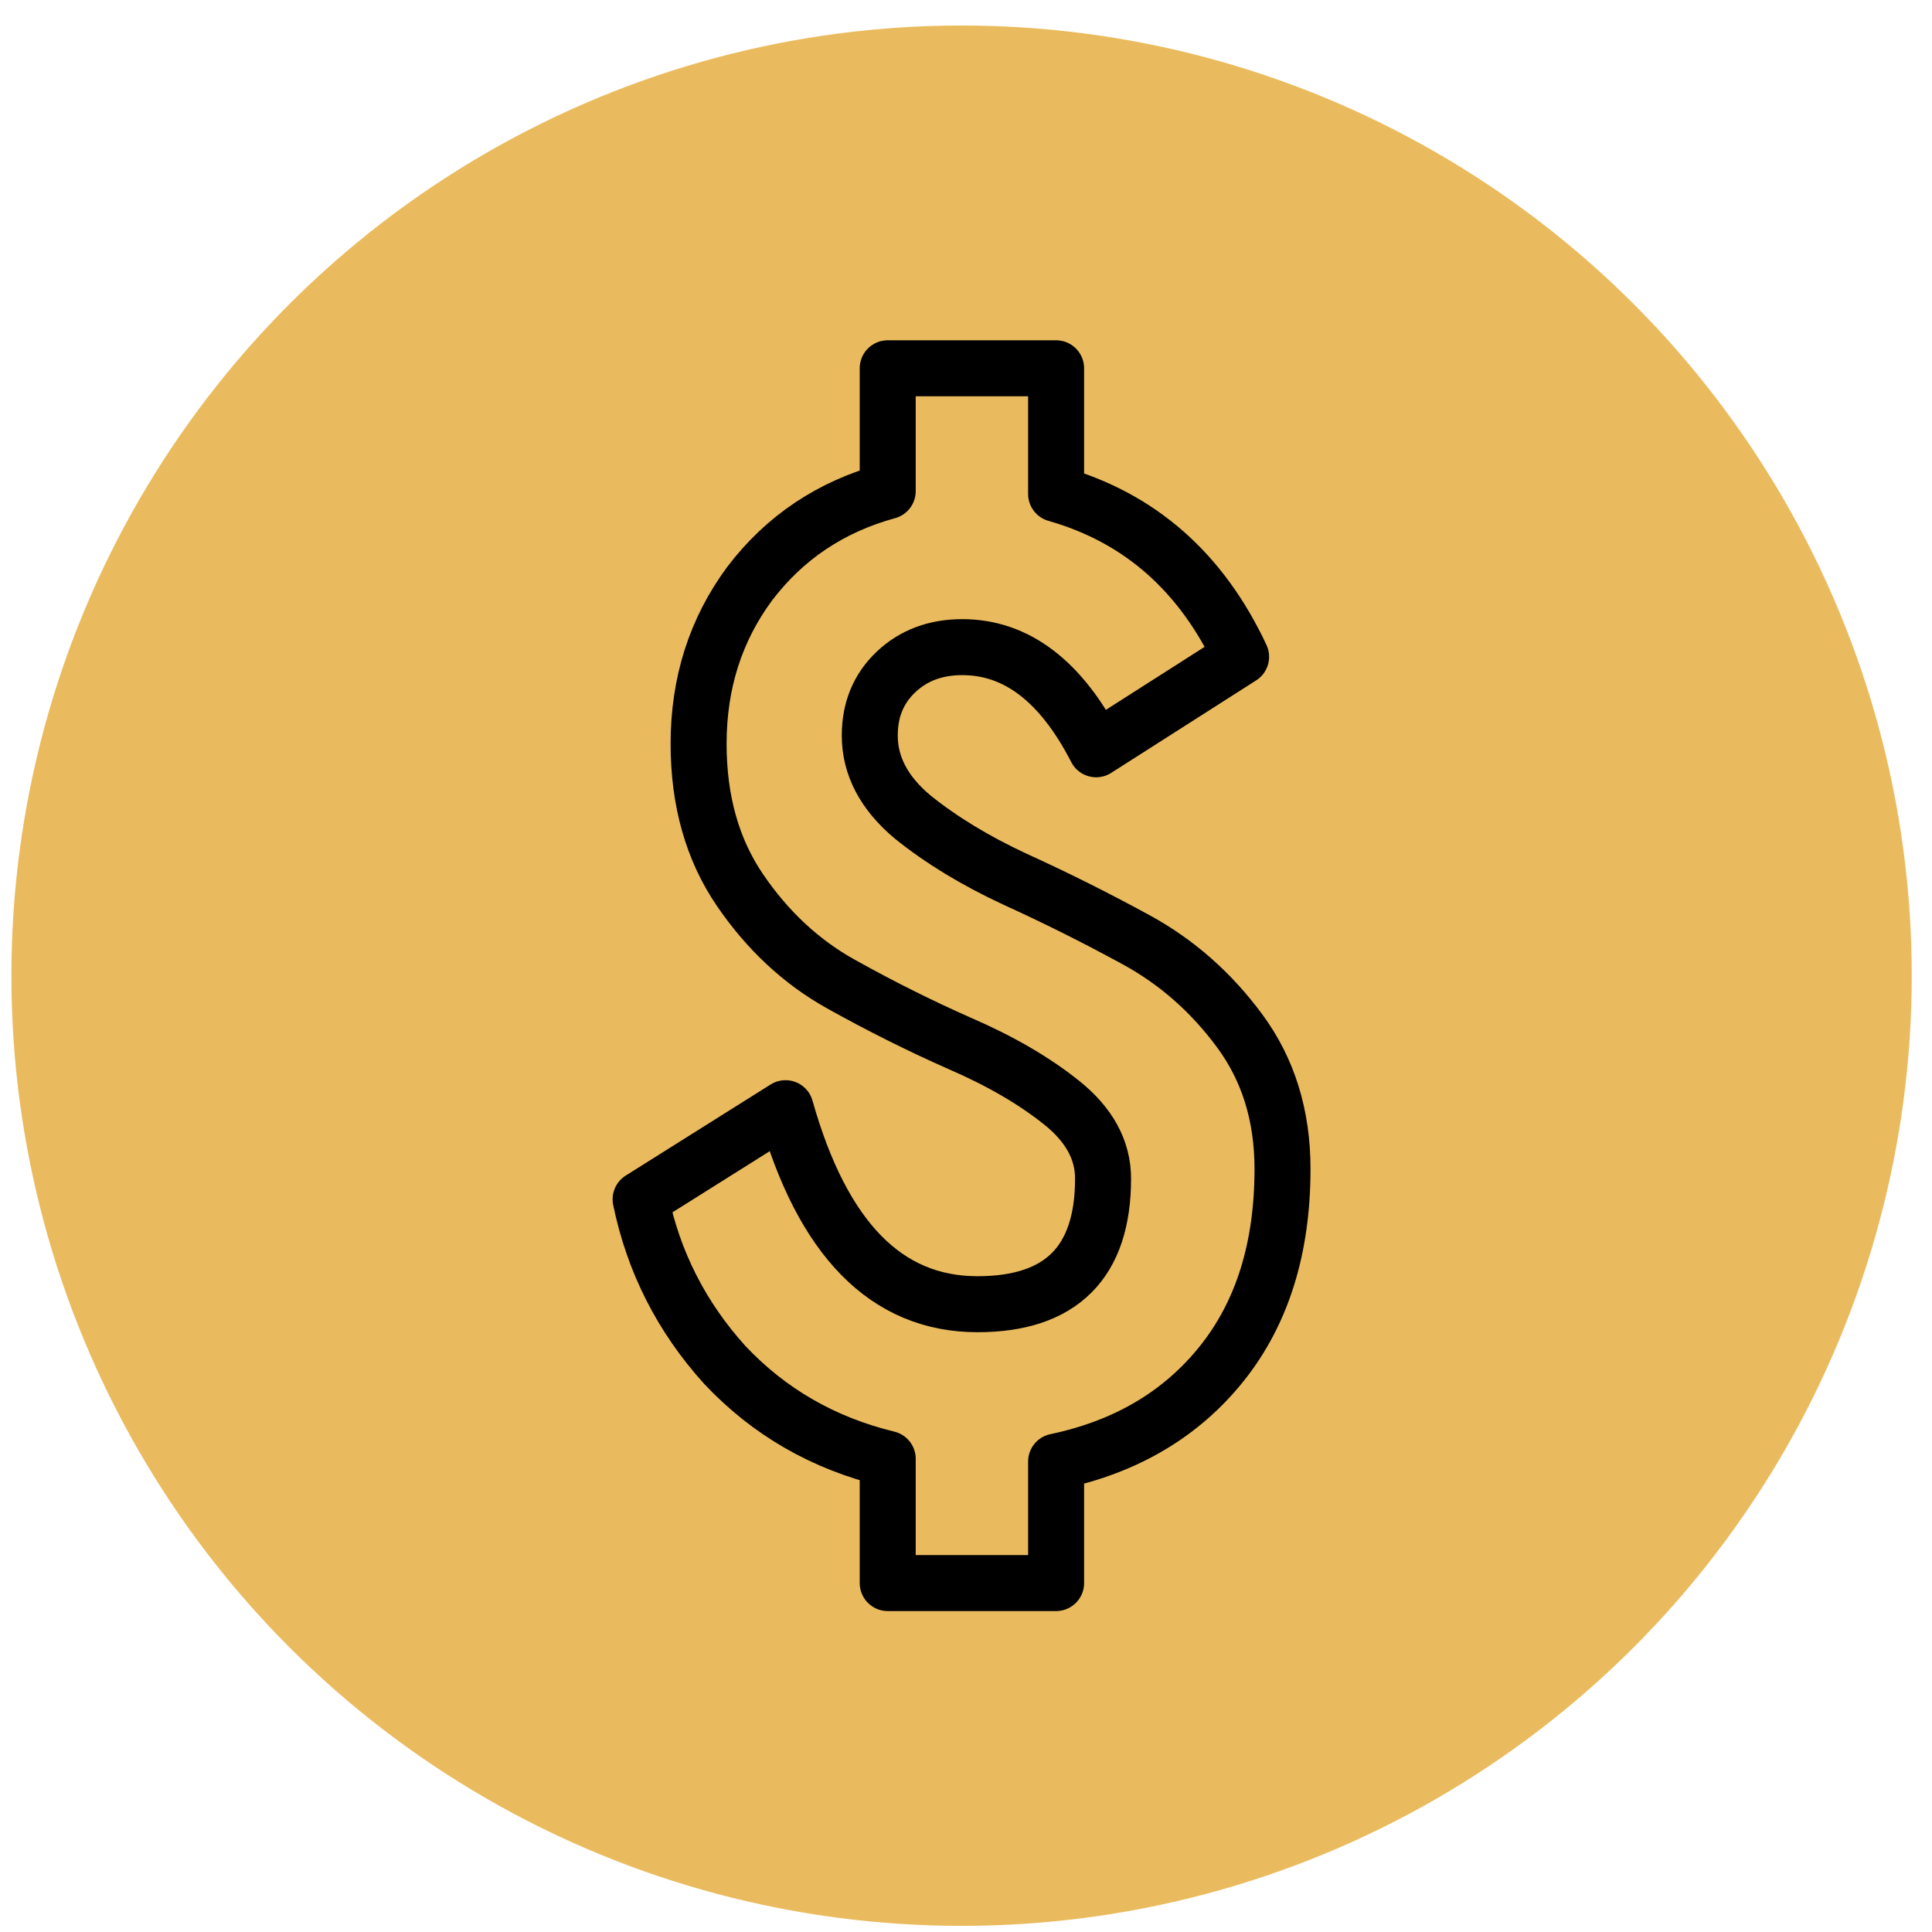 <svg width="69" height="69" viewBox="0 0 69 69" fill="none" xmlns="http://www.w3.org/2000/svg">
<circle cx="34.342" cy="34.846" r="33.935" fill="#EABB5E"/>
<path d="M44.325 23.457L39.148 26.76C37.899 24.328 36.305 23.112 34.366 23.112C33.413 23.112 32.624 23.408 32 23.999C31.375 24.591 31.063 25.347 31.063 26.267C31.063 27.352 31.572 28.322 32.591 29.176C33.61 29.998 34.826 30.737 36.239 31.395C37.685 32.052 39.132 32.775 40.578 33.564C42.024 34.353 43.257 35.437 44.275 36.818C45.294 38.198 45.804 39.841 45.804 41.748C45.804 44.574 45.081 46.891 43.635 48.699C42.188 50.507 40.216 51.673 37.718 52.199V56.538H31.704V52.101C29.403 51.542 27.464 50.425 25.886 48.748C24.341 47.039 23.339 45.067 22.879 42.832L28.055 39.578C29.37 44.246 31.654 46.579 34.908 46.579C37.899 46.579 39.395 45.084 39.395 42.093C39.395 41.074 38.902 40.17 37.916 39.381C36.93 38.592 35.714 37.886 34.267 37.261C32.854 36.637 31.441 35.93 30.027 35.141C28.614 34.353 27.415 33.235 26.428 31.789C25.442 30.343 24.95 28.601 24.95 26.563C24.95 24.394 25.558 22.488 26.774 20.844C28.023 19.201 29.666 18.1 31.704 17.541V13.153H37.718V17.64C40.709 18.494 42.911 20.433 44.325 23.457Z" stroke="black" stroke-width="2" stroke-miterlimit="10" stroke-linejoin="round"/>
</svg>
